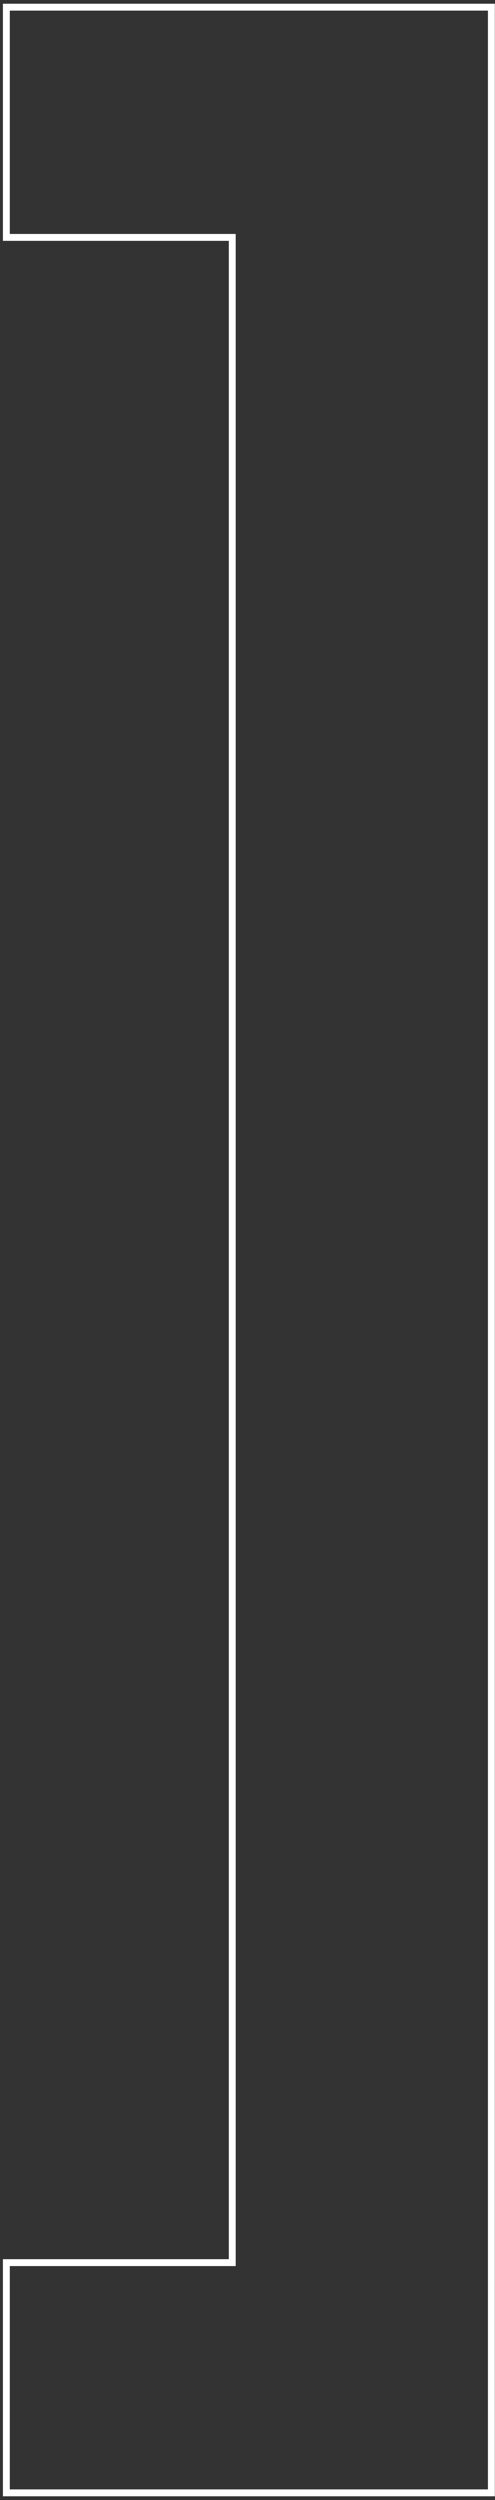 <svg width="72" height="363" viewBox="0 0 72 363" fill="none" xmlns="http://www.w3.org/2000/svg">
<rect x="0" y="0" width="72" height="363" fill="#333333" stroke="none"/>
<path d="M33.284 34.471H0.925V1.042H71.472V361.957H0.925V328.529H33.284H33.784V328.029V34.971V34.471H33.284Z" stroke="white"/>
</svg>
